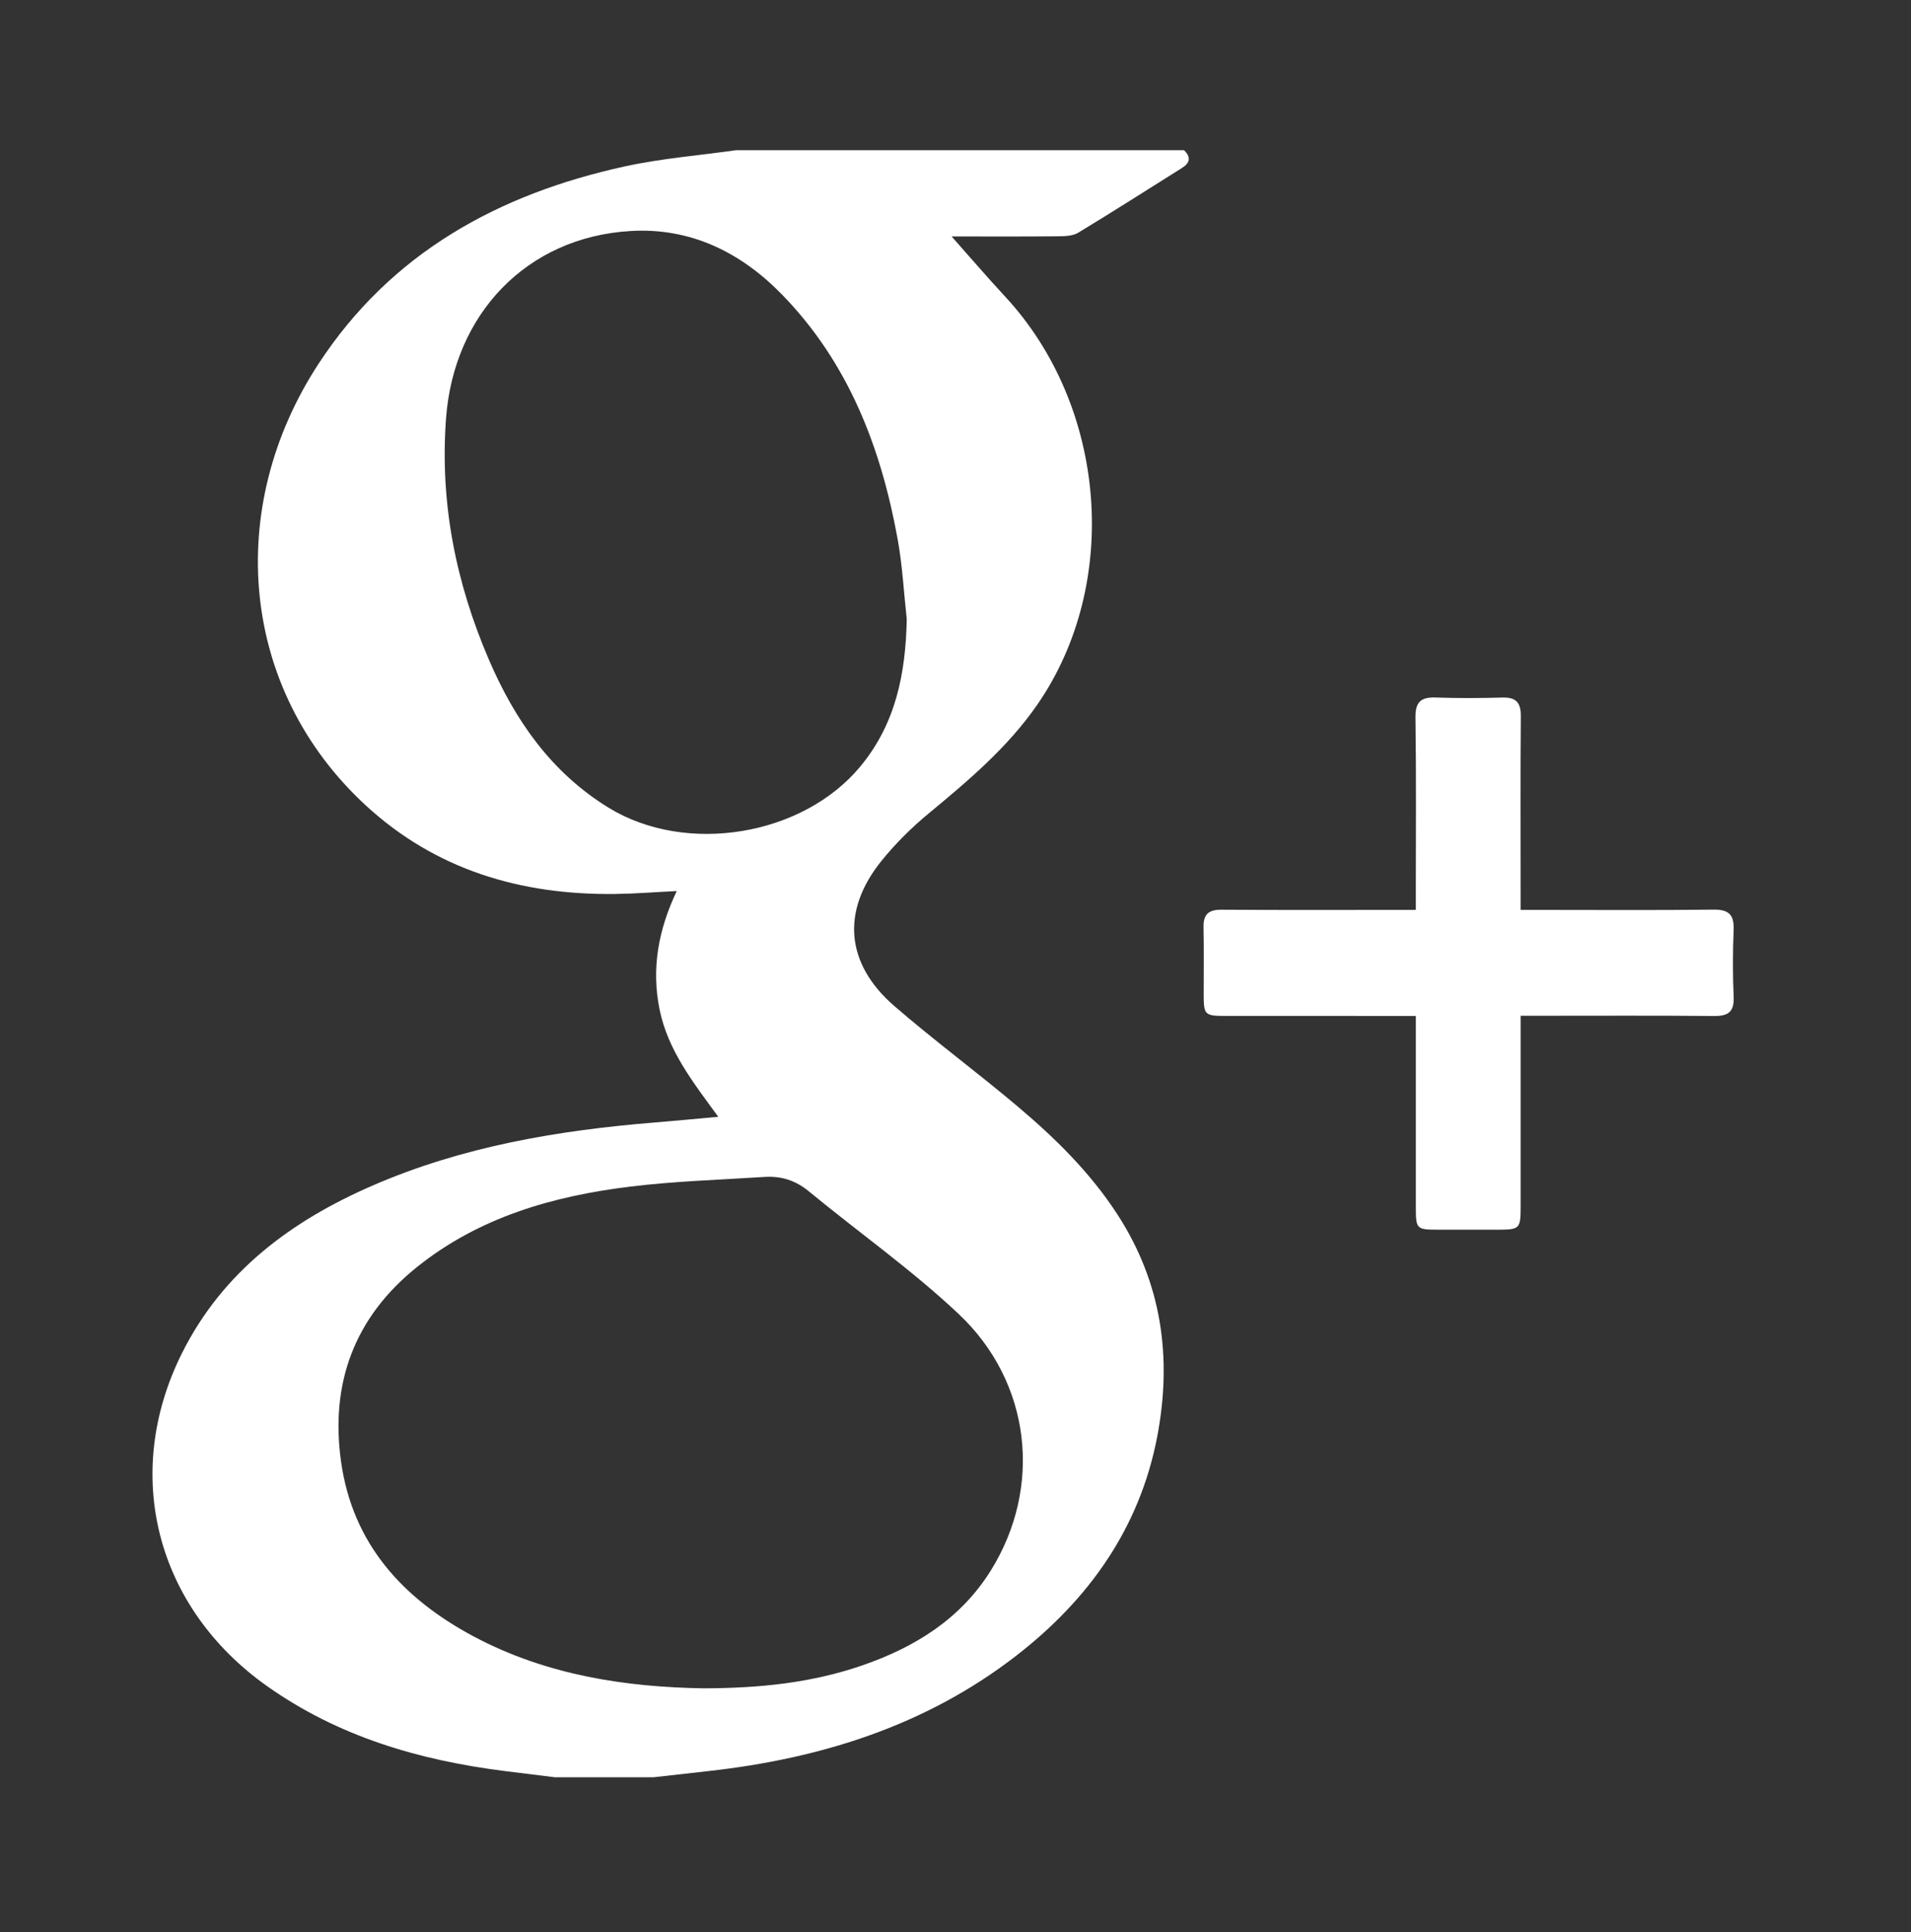 <?xml version="1.0" encoding="utf-8"?>
<!-- Generator: Adobe Illustrator 16.0.2, SVG Export Plug-In . SVG Version: 6.00 Build 0)  -->
<!DOCTYPE svg PUBLIC "-//W3C//DTD SVG 1.1//EN" "http://www.w3.org/Graphics/SVG/1.1/DTD/svg11.dtd">
<svg version="1.1" id="Layer_1" xmlns="http://www.w3.org/2000/svg" xmlns:xlink="http://www.w3.org/1999/xlink" x="0px" y="0px"
	 width="91px" height="92px" viewBox="0 0 91 92" enable-background="new 0 0 91 92" xml:space="preserve">
<rect x="0" y="0" width="91" height="92" fill="#333333" stroke="none"/>
<g>
	<path fill-rule="evenodd" clip-rule="evenodd" fill="#FFFFFF" d="M56.381,7.151C56.724,7.479,56.671,7.756,56.28,8
		c-1.643,1.029-3.276,2.075-4.935,3.079c-0.256,0.155-0.623,0.168-0.939,0.171c-1.779,0.016-3.559,0.007-5.091,0.007
		c0.797,0.897,1.657,1.901,2.556,2.871c4.842,5.226,5.518,13.666,1.513,19.437c-1.407,2.028-3.278,3.606-5.167,5.168
		c-0.809,0.668-1.57,1.424-2.231,2.24c-1.937,2.389-1.732,4.907,0.61,6.932c1.904,1.646,3.936,3.146,5.86,4.77
		c1.793,1.513,3.461,3.151,4.754,5.143c2.12,3.267,2.611,6.83,1.896,10.577c-0.834,4.36-3.259,7.758-6.715,10.434
		c-4.31,3.337-9.309,4.896-14.656,5.492c-0.874,0.098-1.747,0.196-2.62,0.295c-1.563,0-3.126,0-4.69,0
		c-0.797-0.099-1.594-0.196-2.391-0.297c-4.073-0.514-7.92-1.636-11.324-4.048c-5.274-3.738-6.927-10.08-4.044-15.848
		c1.934-3.869,5.186-6.285,9.051-7.968c4.301-1.874,8.857-2.64,13.498-3.017c0.961-0.078,1.921-0.171,2.989-0.267
		c-1.215-1.661-2.4-3.168-2.796-5.111c-0.398-1.954-0.056-3.796,0.818-5.637c-1.05,0.051-1.999,0.128-2.948,0.139
		c-4.473,0.052-8.528-1.143-11.867-4.223c-6-5.534-6.722-14.167-2.246-21.014c3.453-5.282,8.569-8.089,14.589-9.403
		c1.738-0.38,3.529-0.521,5.296-0.771C42.159,7.151,49.271,7.151,56.381,7.151z M33.484,80.381c2.742-0.004,5.189-0.271,7.55-1.082
		c2.516-0.863,4.702-2.211,6.144-4.521c2.475-3.971,1.937-8.964-1.541-12.232c-2.23-2.097-4.756-3.879-7.126-5.83
		c-0.627-0.516-1.311-0.732-2.09-0.683c-2.136,0.138-4.281,0.201-6.402,0.461c-3.692,0.452-7.214,1.458-10.182,3.846
		c-2.964,2.385-4.121,5.527-3.596,9.253c0.553,3.925,2.953,6.528,6.326,8.324C26.054,79.773,29.849,80.322,33.484,80.381z
		 M43.179,29.486c-0.14-1.275-0.206-2.564-0.435-3.823c-0.793-4.362-2.343-8.392-5.5-11.634c-1.967-2.02-4.365-3.202-7.225-3.03
		c-4.952,0.297-8.413,3.965-8.78,8.927c-0.298,4.025,0.47,7.823,2.041,11.48c1.233,2.87,2.963,5.37,5.703,7.051
		c3.685,2.26,9.238,1.352,11.987-1.967C42.661,34.45,43.127,32.052,43.179,29.486z"/>
	<path fill-rule="evenodd" clip-rule="evenodd" fill="#FFFFFF" d="M72.411,48.362c0,3.104,0,6.076,0,9.049
		c-0.001,1.109-0.025,1.134-1.148,1.136c-0.907,0.001-1.814,0.001-2.722-0.001c-1.114-0.001-1.12-0.008-1.12-1.155
		c-0.001-2.696,0-5.393,0-8.09c0-0.275,0-0.551,0-0.931c-0.342,0-0.638,0-0.933,0c-2.722,0-5.443,0.002-8.165-0.001
		c-0.94-0.001-1.001-0.061-1.004-0.968c-0.004-1.083,0.017-2.167-0.008-3.251c-0.014-0.621,0.242-0.842,0.857-0.838
		c2.772,0.02,5.545,0.009,8.317,0.009c0.274,0,0.55,0,0.935,0c0-0.307,0-0.573,0-0.839c0-2.772,0.023-5.545-0.016-8.316
		c-0.011-0.749,0.259-0.981,0.967-0.957c1.057,0.037,2.117,0.031,3.175,0.002c0.656-0.018,0.88,0.247,0.874,0.898
		c-0.024,2.772-0.01,5.544-0.01,8.317c0,0.271,0,0.542,0,0.895c0.338,0,0.607,0,0.877,0c2.771,0,5.544,0.02,8.316-0.013
		c0.739-0.009,0.98,0.261,0.951,0.975c-0.043,1.057-0.045,2.118,0.001,3.174c0.031,0.707-0.247,0.921-0.925,0.915
		c-2.772-0.025-5.545-0.011-8.317-0.011C73.043,48.362,72.771,48.362,72.411,48.362z"/>
</g>
</svg>
